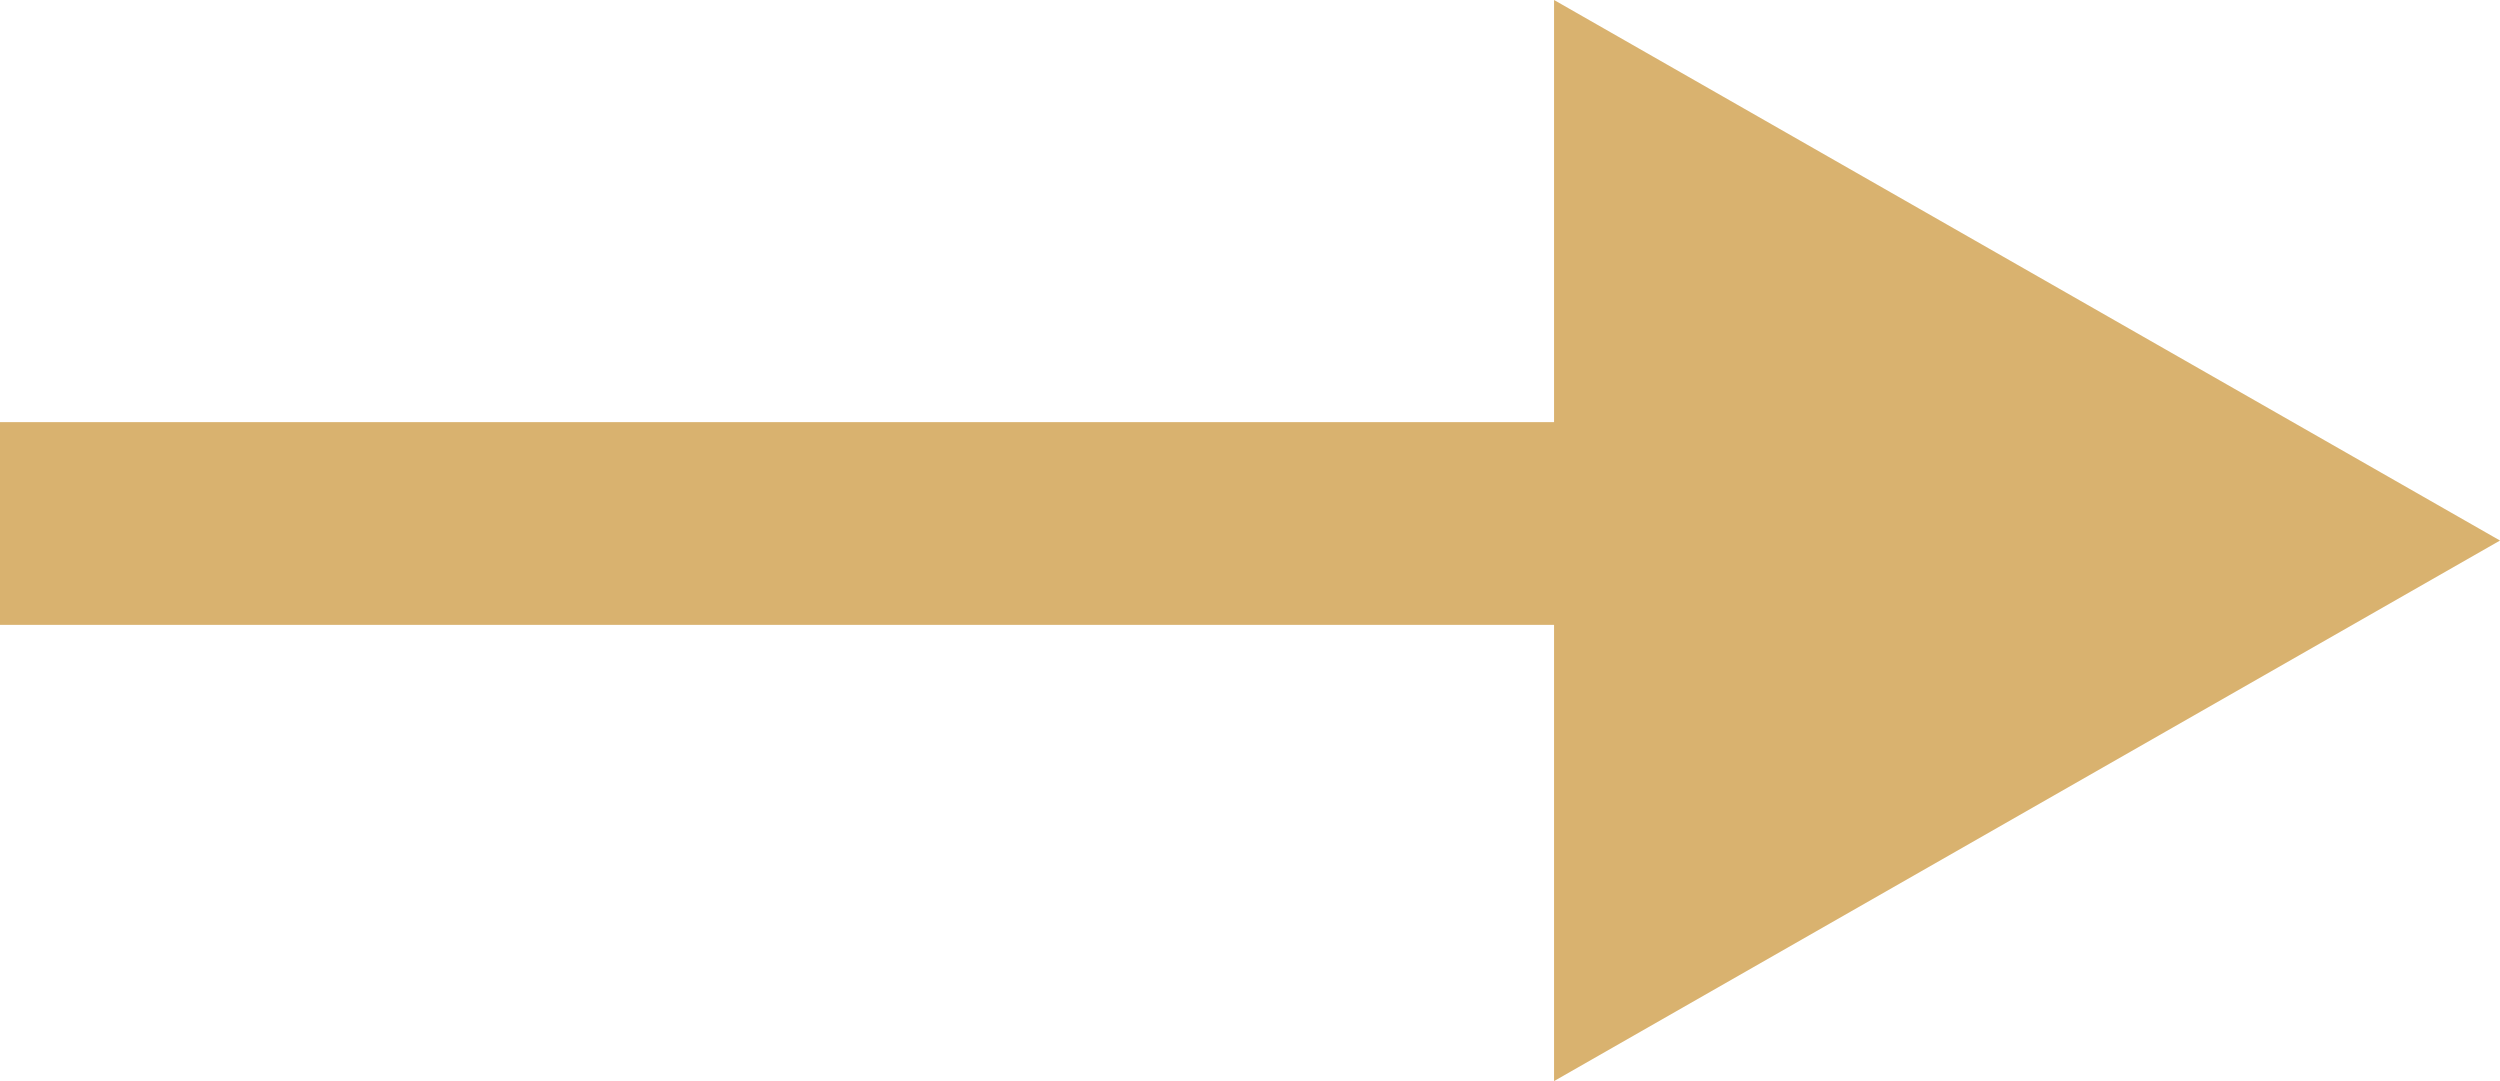 <svg xmlns="http://www.w3.org/2000/svg" width="37" height="16" viewBox="0 0 37 16"><defs><style>.a,.d{fill:#d9b26f;}.b{fill:none;stroke:#d9b26f;stroke-width:3px;}.c,.d{stroke:none;}</style></defs><g transform="translate(276 883) rotate(180)"><g class="a" transform="translate(239 883) rotate(-90)"><path class="c" d="M 13.415 12.5 L 2.585 12.5 L 8 3.023 L 13.415 12.5 Z"/><path class="d" d="M 8 6.047 L 5.17 11 L 10.83 11 L 8 6.047 M 8 0 L 16 14 L -9.5367431640625e-07 14 L 8 0 Z"/></g><line class="b" x1="23.424" transform="translate(252.576 875.252)"/></g></svg>